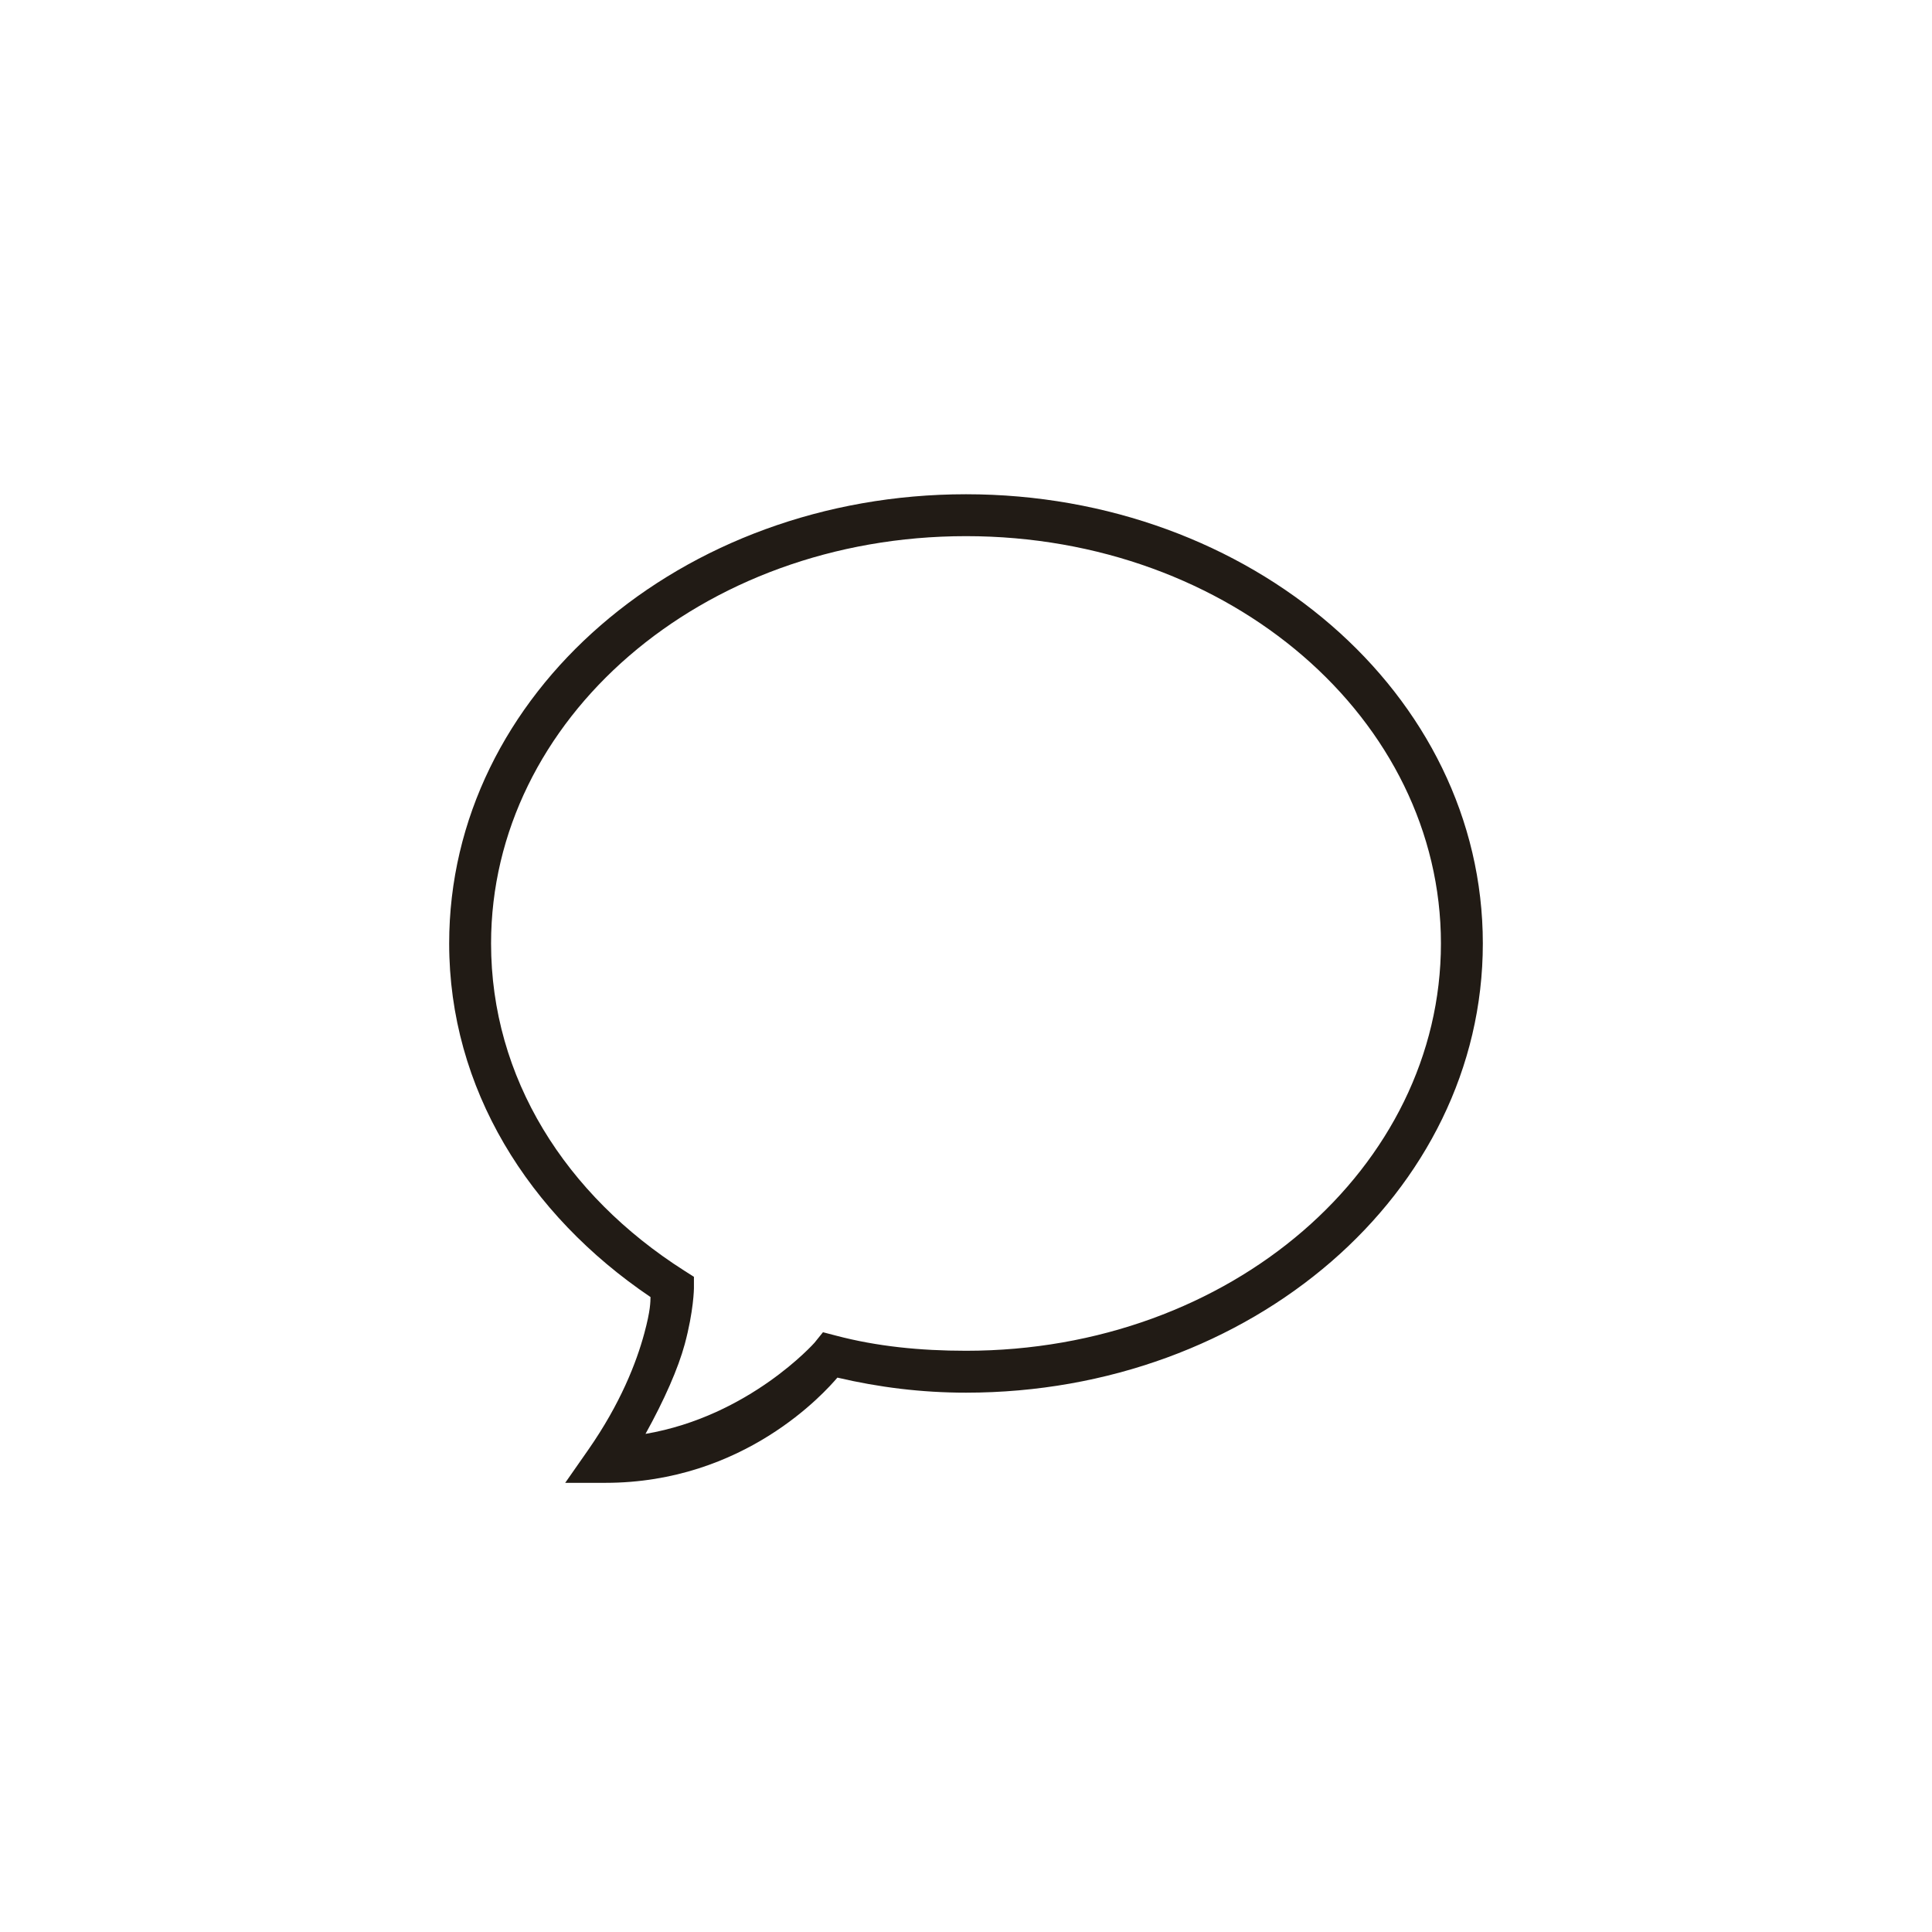 <svg width="96" height="96" viewBox="0 0 96 96" fill="none" xmlns="http://www.w3.org/2000/svg">
<path d="M48 24.559C33.852 24.559 22.319 34.472 22.319 46.88C22.319 54.084 26.262 60.355 32.324 64.45C32.315 64.692 32.332 65.081 32.016 66.25C31.624 67.701 30.833 69.743 29.227 72.045L28.085 73.681H30.08C36.992 73.681 40.99 69.177 41.61 68.453C43.67 68.936 45.788 69.201 48 69.201C62.148 69.201 73.681 59.288 73.681 46.88C73.681 34.472 62.148 24.559 48 24.559ZM48 26.641C61.18 26.641 71.599 35.768 71.599 46.88C71.599 57.992 61.18 67.119 48 67.119C45.714 67.119 43.565 66.9 41.545 66.368L40.893 66.198L40.471 66.721C40.471 66.721 37.238 70.369 32.075 71.249C33.012 69.559 33.702 67.986 34.024 66.793C34.472 65.135 34.481 64.017 34.481 64.017V63.444L34 63.138C28.088 59.375 24.401 53.55 24.401 46.88C24.401 35.768 34.819 26.641 48 26.641Z" fill="#211B15"/>
</svg>
